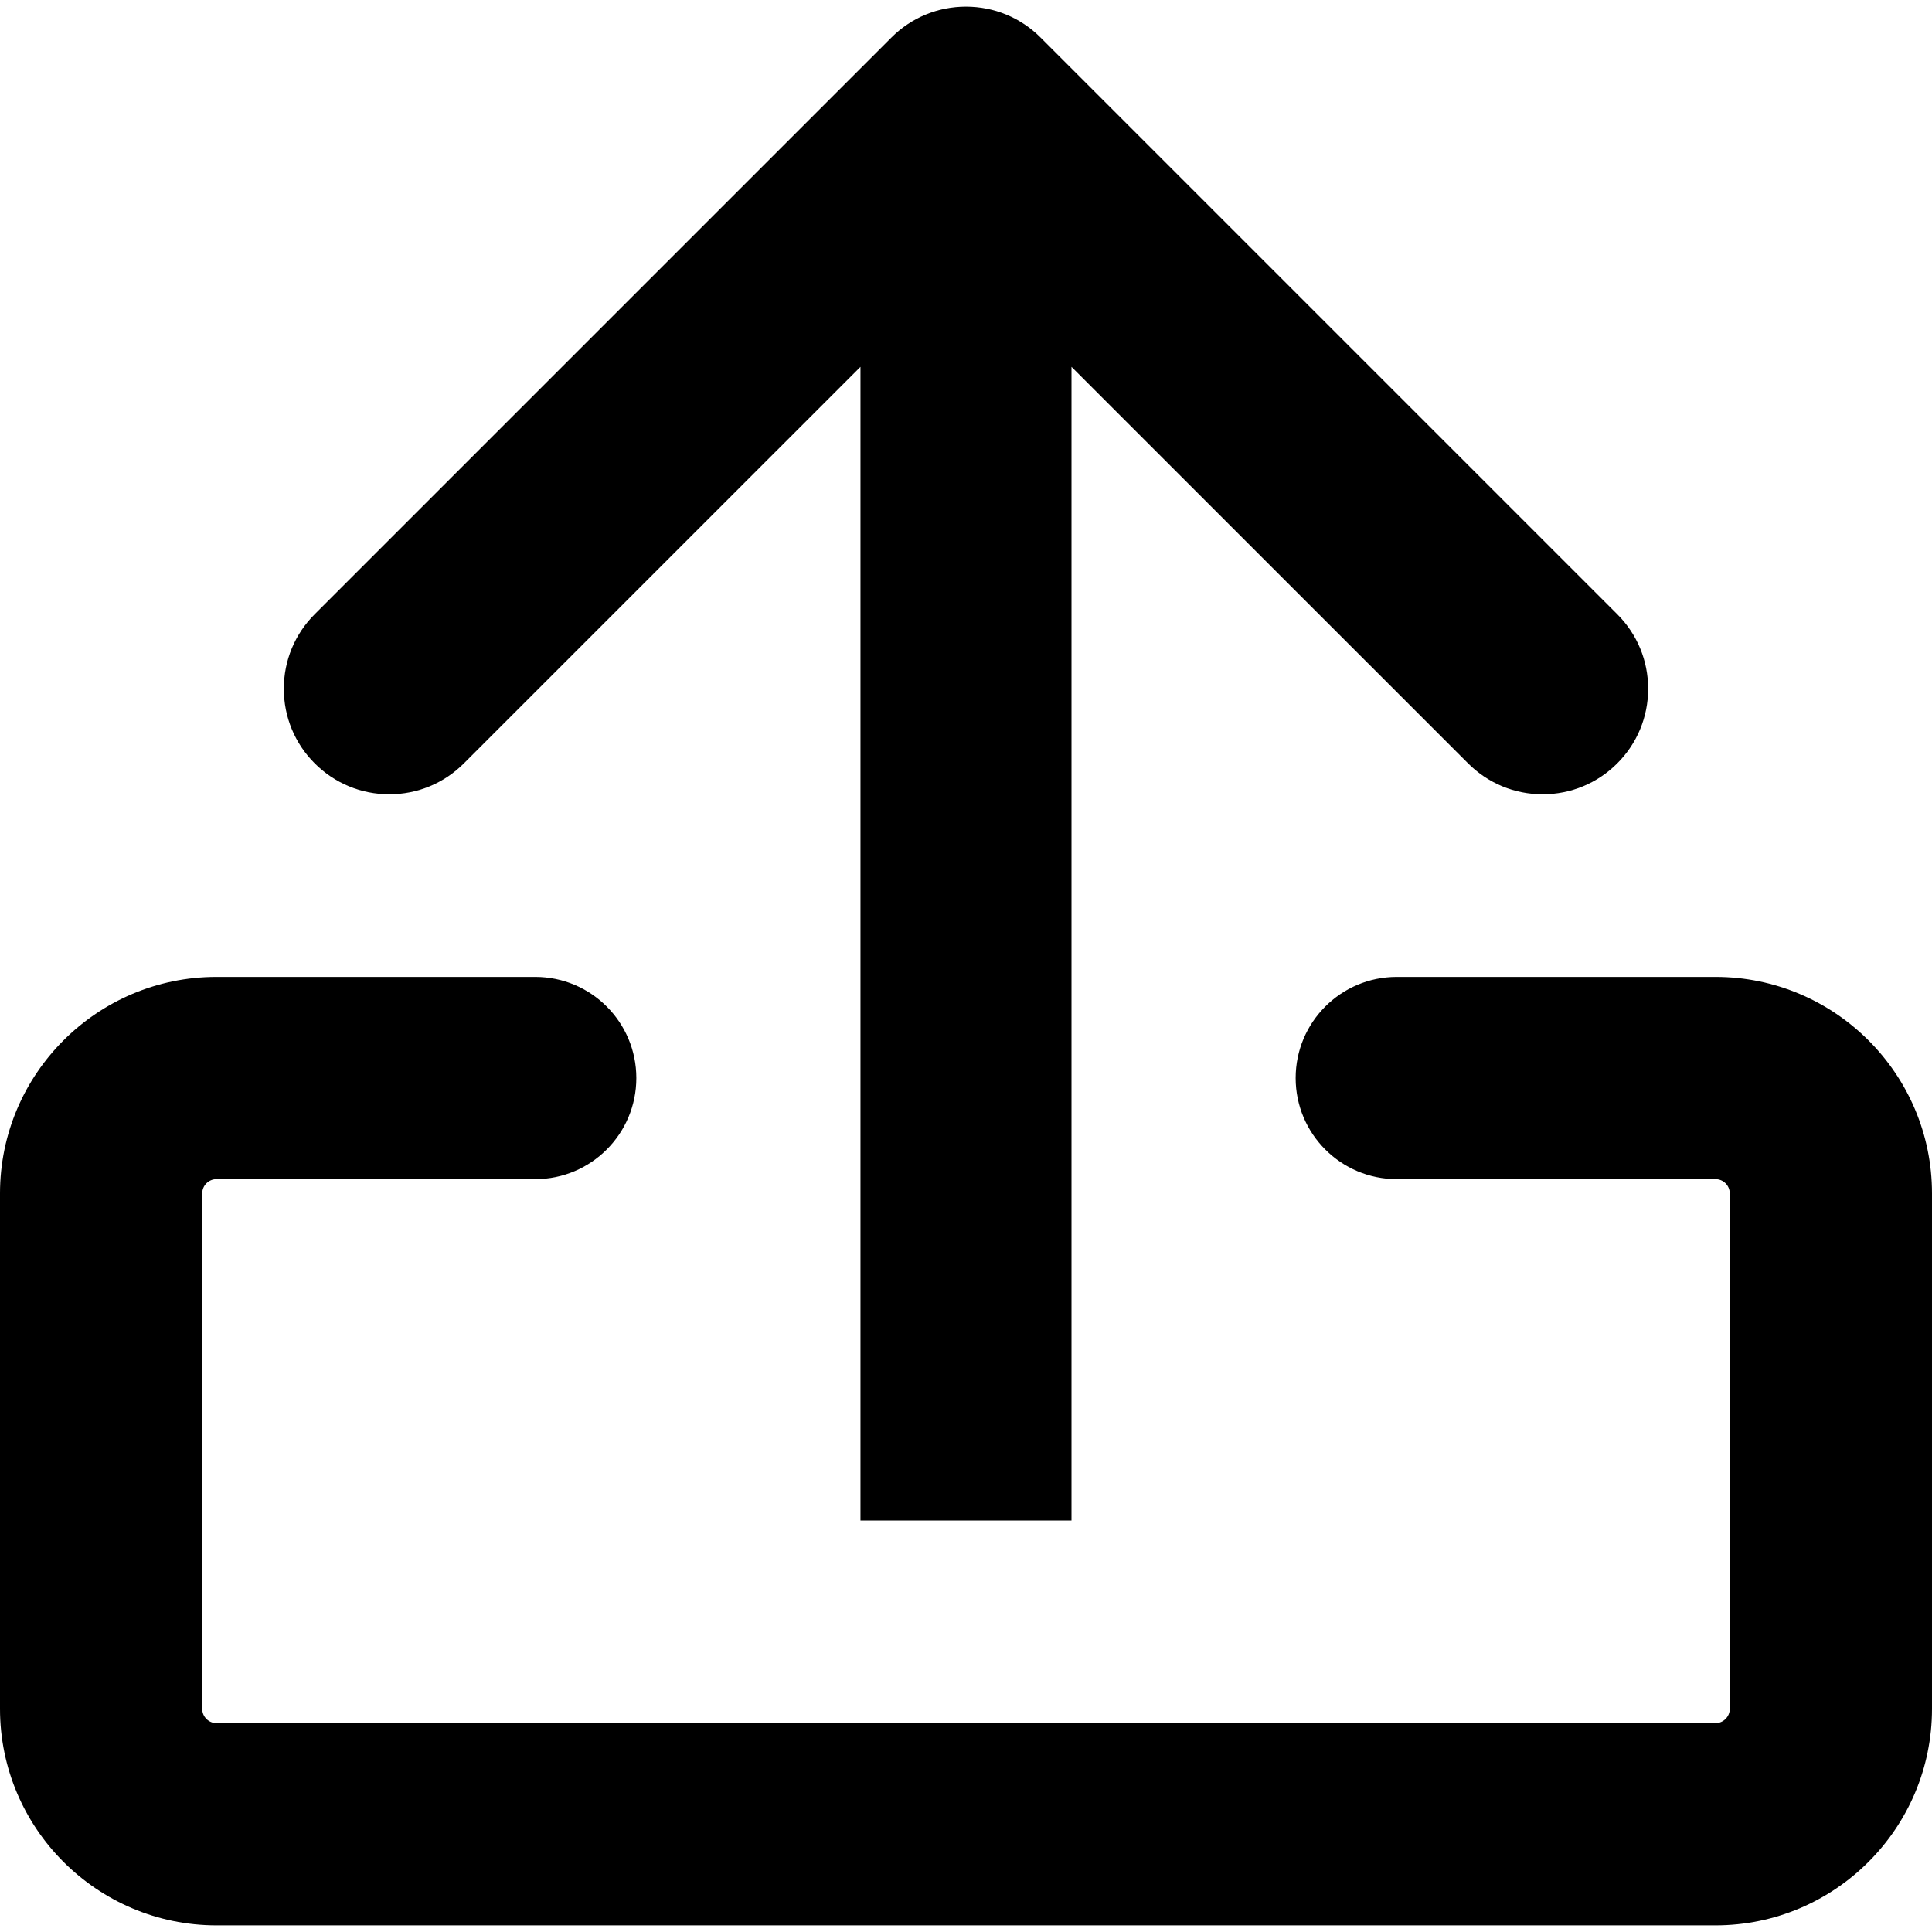 <?xml version="1.0" encoding="utf-8"?>

<!DOCTYPE svg PUBLIC "-//W3C//DTD SVG 1.1//EN" "http://www.w3.org/Graphics/SVG/1.1/DTD/svg11.dtd">
<!-- Скачано с сайта svg4.ru / Downloaded from svg4.ru -->
<svg fill="#000000" version="1.1" id="Layer_1" xmlns="http://www.w3.org/2000/svg" xmlns:xlink="http://www.w3.org/1999/xlink" 
	 width="800px" height="800px" viewBox="796 796 200 200" enable-background="new 796 796 200 200" xml:space="preserve">
<g>
	<g>
		<path d="M966.616,867.303c0,2.917-1.138,5.66-3.199,7.721c-2.064,2.063-4.804,3.199-7.721,3.199s-5.659-1.136-7.721-3.199
			l-41.055-41.048v119.427h-21.844V833.976l-41.053,41.048c-2.062,2.063-4.803,3.199-7.719,3.199c-2.917,0-5.658-1.136-7.723-3.199
			c-2.062-2.061-3.198-4.804-3.198-7.723c0-2.917,1.136-5.658,3.198-7.72l59.696-59.694c2.061-2.063,4.804-3.198,7.721-3.2
			c2.917,0.002,5.66,1.137,7.722,3.2l59.696,59.694C965.479,861.643,966.616,864.384,966.616,867.303z"/>
	</g>
	<g>
		<path d="M973.588,995.313H818.412c-12.358,0-22.412-10.054-22.412-22.411v-53.362c0-12.358,10.054-22.412,22.412-22.412h32.994
			c5.781,0,10.468,4.688,10.468,10.468s-4.687,10.468-10.468,10.468h-32.994c-0.814,0-1.477,0.662-1.477,1.477v53.362
			c0,0.813,0.663,1.477,1.477,1.477h155.176c0.814,0,1.477-0.663,1.477-1.477v-53.362c0-0.814-0.662-1.477-1.477-1.477h-32.994
			c-5.781,0-10.468-4.688-10.468-10.468s4.687-10.468,10.468-10.468h32.994c12.358,0,22.412,10.054,22.412,22.412v53.362
			C996,985.259,985.946,995.313,973.588,995.313z"/>
	</g>
</g>
</svg>